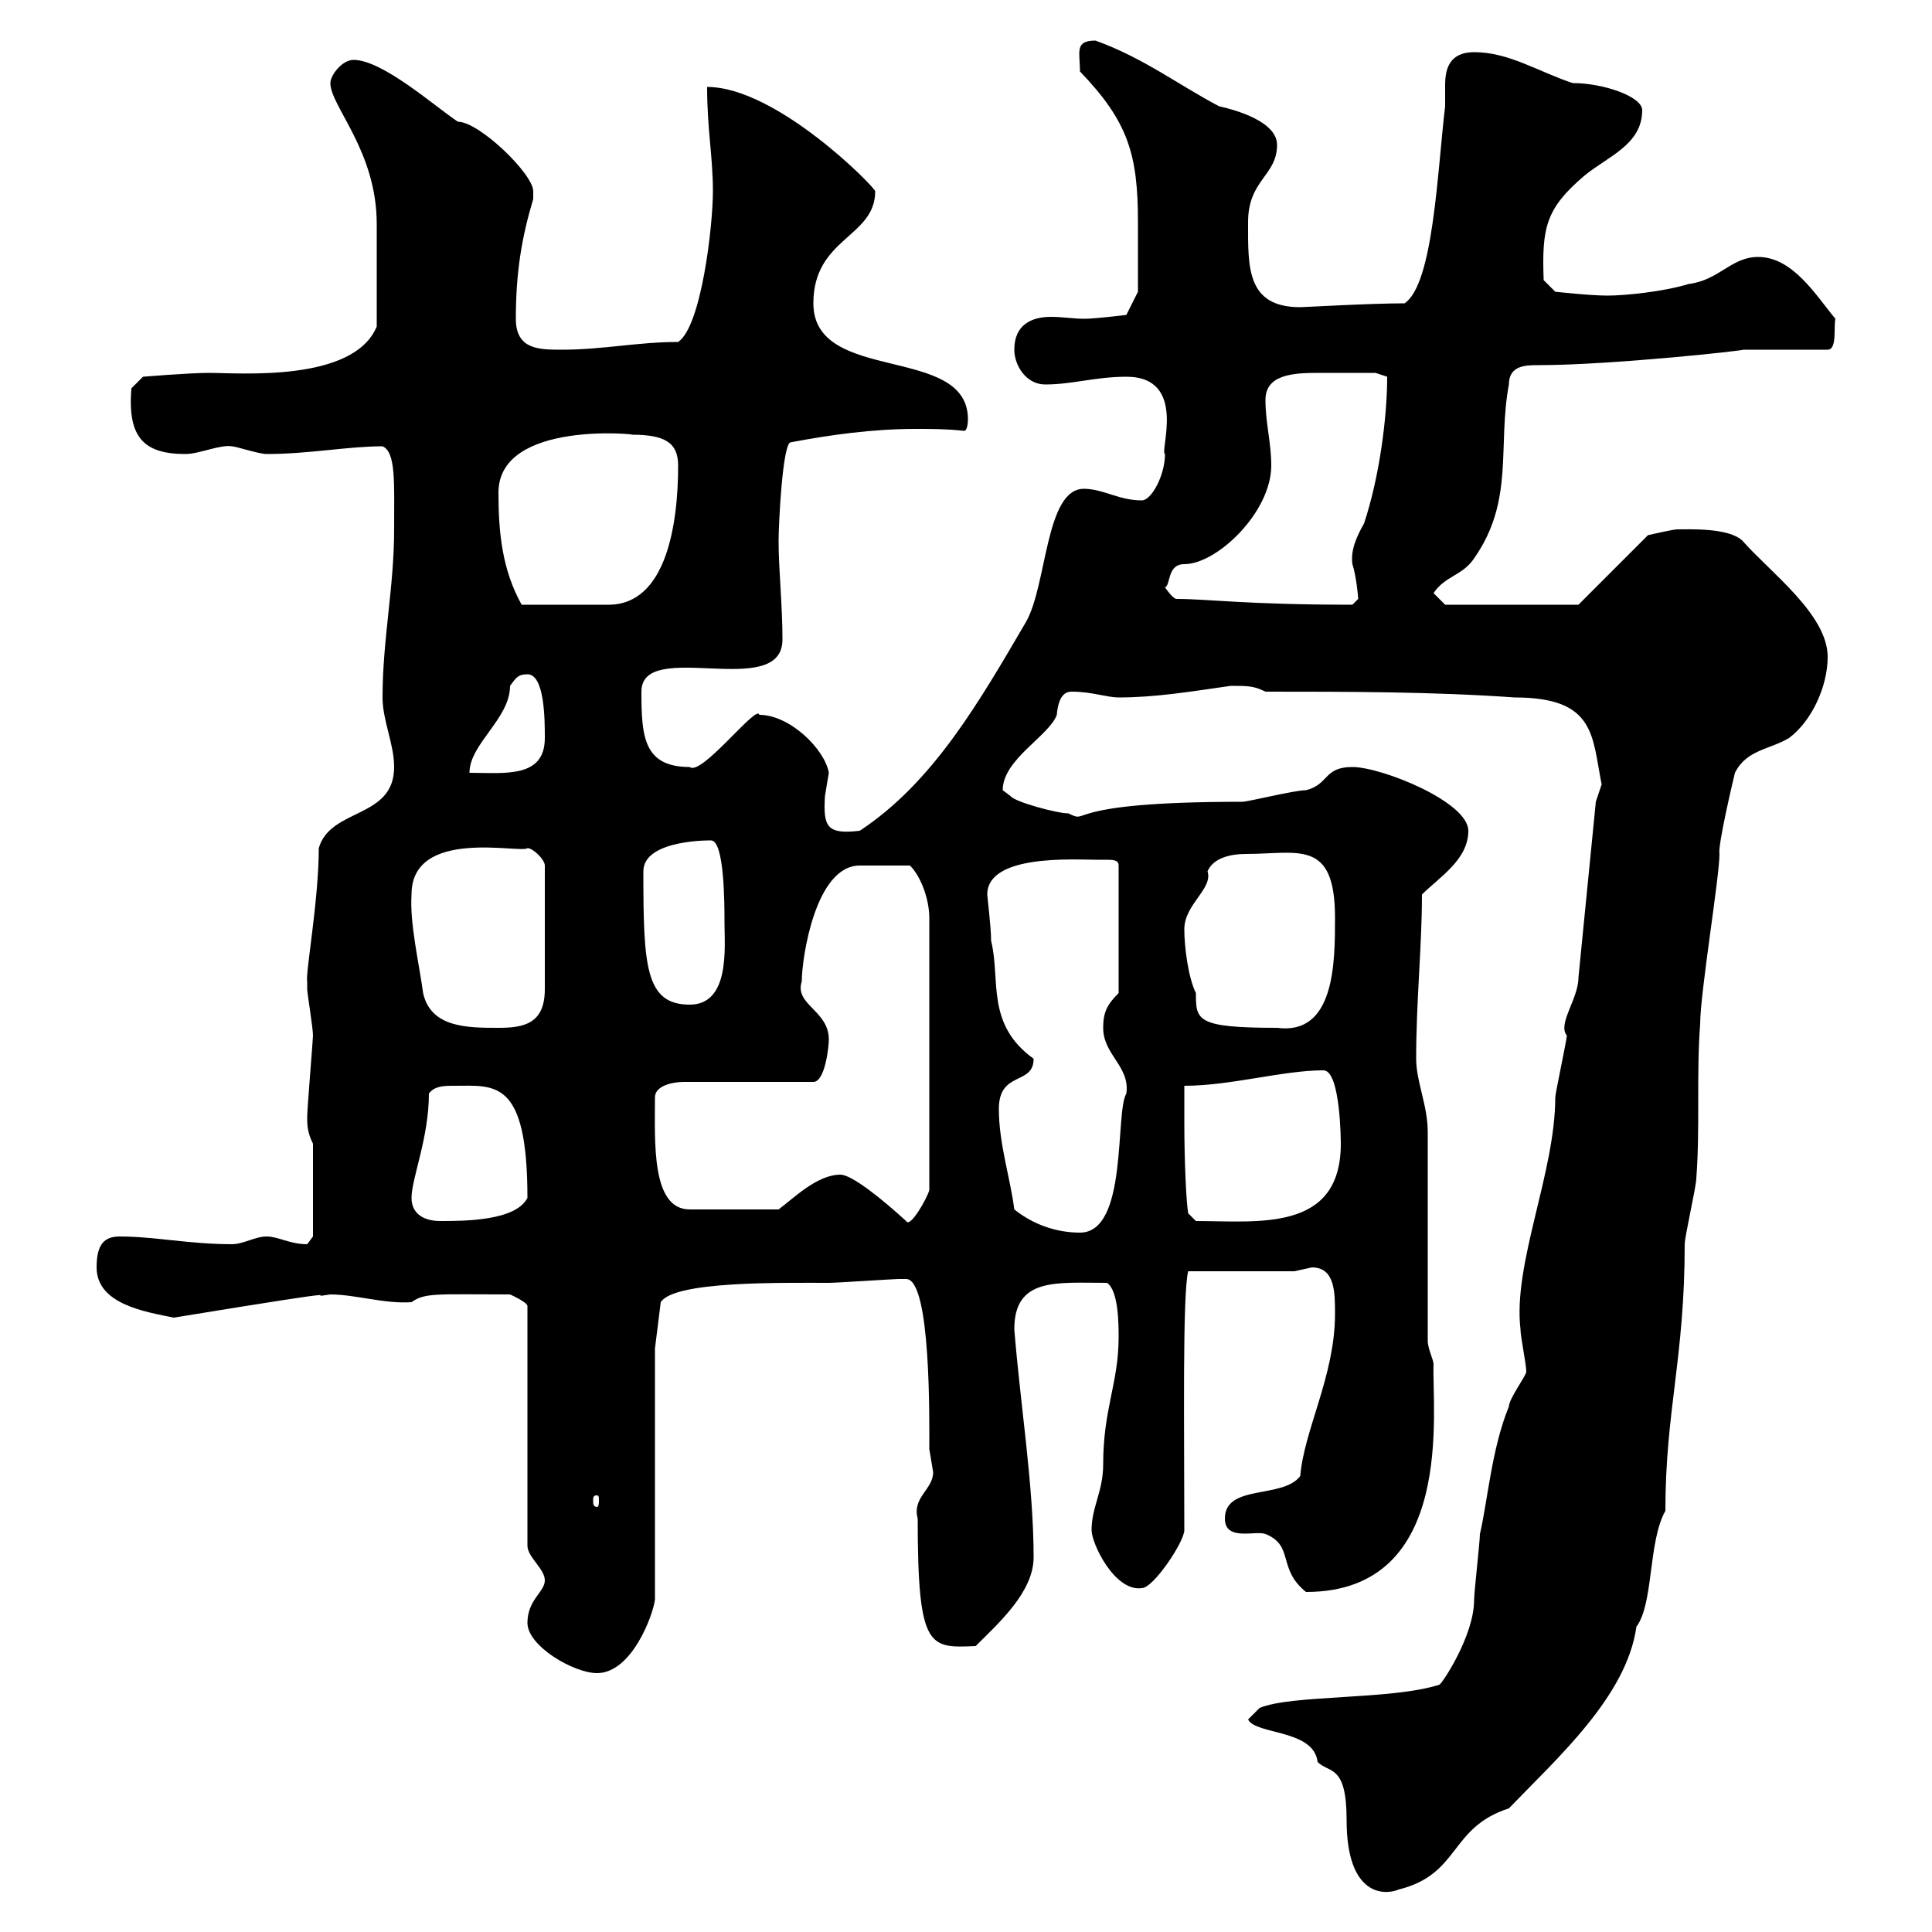 <svg xmlns="http://www.w3.org/2000/svg" xmlns:xlink="http://www.w3.org/1999/xlink" width="300" height="300"><path d="M193.80 267C195 269.40 204 268.50 204.60 273.60C206.40 275.40 209.10 273.90 209.10 282.60C209.10 294.60 215.10 294.30 217.20 293.40C226.80 291 225 283.80 234.30 280.80C241.80 273 252.60 263.40 254.10 252.60C256.80 249 255.90 239.40 258.60 234.60C258.60 219 261.60 210.90 261.60 193.20C261.60 192 263.40 184.20 263.40 183C264 175.20 263.40 166.80 264 159C264 154.20 267 136.20 267 132.60C266.70 131.40 269.10 121.20 269.40 120C271.20 116.40 274.80 116.40 277.80 114.60C281.40 111.90 283.80 106.50 283.80 102C283.80 95.40 274.80 88.80 270.60 84C268.50 81.90 262.20 82.20 260.40 82.20C259.80 82.20 255.90 83.10 255.90 83.10L245.10 93.90L224.40 93.90L222.60 92.10C224.40 89.40 227.10 89.40 228.90 86.70C235.20 77.70 232.50 69.30 234.30 59.70C234.30 56.70 237 56.70 238.80 56.70C250.50 56.70 272.10 54.30 270.60 54.30C272.40 54.30 282 54.30 283.80 54.30C285.30 54.30 284.70 50.70 285 49.50C282 45.90 278.40 39.90 273 39.90C268.80 39.90 267 43.50 262.20 44.10C258.30 45.30 252.30 45.90 249.60 45.90C246.90 45.90 241.50 45.30 241.50 45.30L239.70 43.50C239.40 35.40 240 32.40 246 27.30C249.60 24.30 255 22.50 255 17.10C255 15 249 12.90 244.20 12.90C238.80 11.10 234.30 8.10 228.90 8.10C225 8.10 224.40 10.80 224.40 13.20C224.40 14.40 224.40 15.30 224.40 16.50C223.20 26.40 222.60 44.10 218.10 47.10C212.70 47.10 202.50 47.70 201.90 47.70C193.50 47.70 193.80 41.40 193.80 34.50C193.80 27.90 198.30 27.30 198.30 22.50C198.30 18.90 192 17.10 189.30 16.50C183 13.20 177.60 9 170.10 6.30C166.80 6.30 167.70 8.10 167.70 11.10C175.20 18.90 176.70 24 176.70 34.50C176.70 38.70 176.70 43.20 176.70 45.30L174.90 48.90C174.90 48.90 170.10 49.50 168.30 49.50C166.80 49.50 165 49.20 163.20 49.20C160.20 49.20 157.50 50.40 157.50 54.30C157.50 56.70 159.30 59.70 162.30 59.70C166.50 59.70 170.10 58.50 174.90 58.50C184.50 58.50 180 70.20 180.90 70.50C180.90 73.80 178.80 77.70 177.30 77.70C173.70 77.70 171.30 75.90 168.30 75.90C162.30 75.90 162.60 90.90 159.30 96.60C152.10 108.90 144.90 121.50 133.50 129C128.40 129.60 127.80 128.40 128.10 123.60C128.10 123.60 128.70 120 128.70 120C128.10 116.40 122.70 111 117.90 111C117.60 109.20 108.90 120.60 107.10 119.10C99.90 119.10 99.60 114.30 99.60 107.40C99.60 99 121.50 108.90 121.50 99.30C121.50 93.90 120.90 88.50 120.90 84C120.90 81.30 121.50 69.30 122.70 68.70C129 67.50 135.60 66.60 142.20 66.60C144.60 66.60 147 66.60 149.70 66.90C150.30 66.90 150.30 65.10 150.30 65.10C150.30 53.40 126.30 59.70 126.30 47.10C126.30 36.90 135.90 36.90 135.90 29.70C135.90 29.10 120.60 13.50 109.80 13.50C109.80 20.10 110.70 24.30 110.70 29.70C110.70 35.10 108.90 50.70 105.30 53.10C99 53.10 93.60 54.30 87.30 54.30C83.70 54.30 80.10 54.30 80.10 49.50C80.10 42.30 81 36.90 82.80 30.90C82.80 30.90 82.80 30.90 82.80 29.70C82.80 27 74.40 18.90 71.10 18.90C67.50 16.50 59.40 9.30 54.90 9.30C53.10 9.30 51.30 11.70 51.30 12.90C51.30 16.50 58.50 23.40 58.50 34.80C58.50 39.90 58.50 45.30 58.50 50.70C54.90 59.40 37.20 57.90 32.40 57.90C29.40 57.90 22.20 58.50 22.20 58.50L20.40 60.30C19.80 67.80 22.20 70.50 28.80 70.50C30.90 70.50 34.20 69 36 69.30C36.60 69.30 40.20 70.50 41.40 70.50C48 70.50 54 69.30 59.40 69.30C61.50 70.20 61.20 75 61.20 82.20C61.20 91.20 59.40 99.30 59.40 108.30C59.40 111.90 61.20 115.50 61.20 119.10C61.20 127.20 51.30 125.40 49.50 131.70C49.50 139.80 47.40 151.20 47.70 152.40C47.70 152.40 47.70 153.60 47.70 153.60C47.70 154.20 48.60 159.60 48.60 160.80C48.60 161.40 47.70 172.20 47.70 173.40C47.70 174.60 47.70 175.80 48.60 177.60L48.60 192C48.60 192 47.70 193.20 47.70 193.20C45 193.20 43.20 192 41.40 192C39.60 192 37.80 193.20 36 193.20C29.40 193.20 24 192 18.60 192C16.20 192 15 193.20 15 196.80C15 202.50 22.50 203.70 27 204.60C60 199.20 45.60 201.90 51.30 201C55.20 201 59.70 202.50 63.90 202.20C66 200.70 67.80 201 79.20 201C79.20 201 81.90 202.20 81.90 202.80L81.90 240C81.90 241.80 84.60 243.60 84.60 245.40C84.60 247.20 81.90 248.40 81.90 252C81.90 255.60 89.10 259.80 92.70 259.80C98.10 259.80 101.40 250.80 101.70 248.40L101.70 209.40L102.60 202.20C104.70 198.90 121.20 199.20 128.70 199.20C129.90 199.20 138.90 198.60 139.50 198.60C139.50 198.60 139.50 198.60 140.70 198.60C144.60 198.60 144.30 220.80 144.30 225C144.30 225 144.90 228.60 144.90 228.60C144.90 231.30 141.60 232.50 142.50 235.80C142.50 256.20 144.30 255.90 151.50 255.60C155.10 252 160.50 247.20 160.50 241.80C160.50 230.70 158.40 217.80 157.50 206.40C157.50 198.30 164.10 199.20 171.90 199.20C173.70 200.40 173.70 205.80 173.70 207.60C173.70 214.80 171.30 218.70 171.30 227.40C171.30 231.60 169.50 234 169.50 237.60C169.50 239.70 173.10 247.20 177.30 246.60C179.10 246.60 183.90 239.40 183.90 237.60C183.90 221.70 183.60 201 184.50 197.40L201 197.40C201 197.40 203.70 196.80 203.70 196.80C207.30 196.80 207.30 200.70 207.30 204C207.30 213.60 202.50 222 201.90 229.20C199.20 232.80 190.20 230.40 190.20 235.80C190.20 239.40 195 237.60 196.50 238.20C201 240 198.30 243.60 202.80 247.20C226.20 247.20 222.30 218.70 222.60 211.80C222.60 211.20 221.70 209.40 221.70 208.20C221.70 204 221.70 180.60 221.70 175.80C221.70 171.60 219.90 168 219.90 164.40C219.90 155.40 220.80 147 220.80 138.90C223.50 136.20 228 133.50 228 129C228 124.50 214.50 119.10 210 119.10C205.50 119.10 206.40 121.80 202.80 122.70C201 122.70 193.80 124.50 192.90 124.50C164.10 124.50 169.50 128.10 165.90 126.30C164.10 126.30 157.50 124.50 156.90 123.60C156.90 123.60 155.70 122.70 155.70 122.70C155.70 117.90 162.90 114.30 164.10 111C164.40 107.40 165.90 107.40 166.50 107.40C169.50 107.40 171.90 108.30 173.70 108.30C179.40 108.30 184.80 107.40 191.10 106.50C193.80 106.50 194.70 106.50 196.50 107.40C209.10 107.40 222.60 107.40 235.20 108.30C247.80 108.30 247.20 114.30 248.70 121.80C248.70 121.80 247.80 124.50 247.80 124.50L245.10 151.80C245.10 155.10 241.80 159 243.30 160.80C243.30 161.40 241.50 169.80 241.50 170.40C241.50 182.10 234.90 196.20 236.10 206.40C236.10 207.60 237 211.80 237 213C237 213.60 234.30 217.20 234.30 218.40C231.60 225 231 233.10 229.80 238.20C229.80 239.40 228.90 247.20 228.90 248.40C228.90 254.10 223.80 261.60 223.50 261.60C216 264 200.70 263.10 195.60 265.20ZM92.70 232.20C93 232.20 93 232.50 93 233.10C93 233.40 93 234 92.70 234C92.10 234 92.10 233.40 92.10 233.10C92.10 232.50 92.10 232.20 92.70 232.20ZM157.50 187.80C156.90 183 155.10 177.60 155.10 172.20C155.10 166.20 160.50 168.60 160.50 164.40C153 159 155.40 152.10 153.90 146.10C153.90 144 153.30 139.20 153.30 138.90C153.30 132.60 166.80 133.50 170.10 133.50C170.10 133.50 171 133.50 171.60 133.50C172.80 133.50 173.70 133.50 173.70 134.40L173.70 154.20C171.90 156 171.30 157.20 171.30 159.60C171.30 163.80 175.50 165.60 174.90 169.80C173.10 172.80 175.20 191.40 167.70 191.40C164.10 191.40 160.50 190.20 157.50 187.80ZM63.90 186C63.90 183 66.60 176.70 66.60 169.80C67.50 168.60 69 168.60 70.50 168.60C76.80 168.60 81.90 167.40 81.90 186C80.10 189.60 72 189.60 68.40 189.60C65.70 189.60 63.90 188.40 63.90 186ZM130.50 182.40C126.90 182.40 123.30 186 120.90 187.80L107.10 187.80C101.10 187.80 101.70 177.30 101.70 170.40C101.70 168.60 104.40 168 106.20 168L126.30 168C128.10 168 128.70 162.60 128.70 161.40C128.70 156.90 123.30 156 124.50 152.40C124.50 148.80 126.60 134.40 133.50 134.40C134.10 134.40 138 134.40 141.30 134.40C143.10 136.20 144.30 139.80 144.30 142.50L144.30 184.80C144 186 141.30 190.80 140.70 189.60C137.10 186.30 132.30 182.40 130.50 182.40ZM183.90 174C183.90 173.40 183.90 169.80 183.90 168.60C191.10 168.60 199.20 166.20 205.50 166.20C208.20 166.20 208.20 177.60 208.20 177.60C208.20 191.40 195.30 189.60 185.70 189.60L184.50 188.40C184.20 186.60 183.90 180.60 183.90 174ZM63.90 138.90C63.90 128.40 81 132.60 81.90 131.70C82.80 131.70 84.60 133.50 84.60 134.40L84.60 153.60C84.60 159 81.30 159.60 77.40 159.60C72.60 159.60 66.90 159.60 65.70 154.20C65.10 149.70 63.60 143.40 63.90 138.90ZM183.90 144.30C183.90 140.40 188.40 138 187.50 135.30C188.40 133.20 191.10 132.60 193.50 132.60C201.60 132.60 207.30 130.20 207.30 142.50C207.30 149.40 207.30 160.80 198.30 159.60C185.70 159.60 185.70 158.40 185.70 154.20C184.50 151.80 183.90 147 183.90 144.30ZM99.90 135.30C99.90 130.20 111 130.50 110.40 130.50C112.50 130.50 112.50 140.40 112.50 143.40C112.50 147 113.40 156 107.10 156C100.20 156 99.90 150 99.90 135.30ZM81.90 104.70C84.60 104.70 84.60 111.90 84.60 114.60C84.60 120.90 78.30 120 72.90 120C72.90 115.50 79.20 111.60 79.20 106.50C80.10 105.30 80.40 104.70 81.90 104.70ZM77.40 76.50C77.40 65.10 99.60 67.50 98.10 67.50C103.20 67.50 105.30 68.70 105.30 72.30C105.30 81.30 103.50 93.90 94.50 93.90L81 93.90C78 88.50 77.40 82.80 77.40 76.50ZM180.90 91.20C181.80 90.90 181.20 87.60 183.90 87.60C189 87.60 197.40 79.50 197.40 72.30C197.40 68.70 196.50 65.70 196.50 62.10C196.50 58.20 200.70 57.90 204.60 57.90C207.90 57.90 211.80 57.90 213.60 57.90L215.40 58.50C215.40 64.80 214.20 74.10 211.80 81.30C210.60 83.40 209.70 85.50 210 87.60C210.60 89.40 210.90 92.70 210.90 93C210.90 93 210 93.90 210 93.90C193.50 93.90 187.50 93 182.70 93C182.10 93 180.90 91.20 180.90 91.20Z"/></svg>